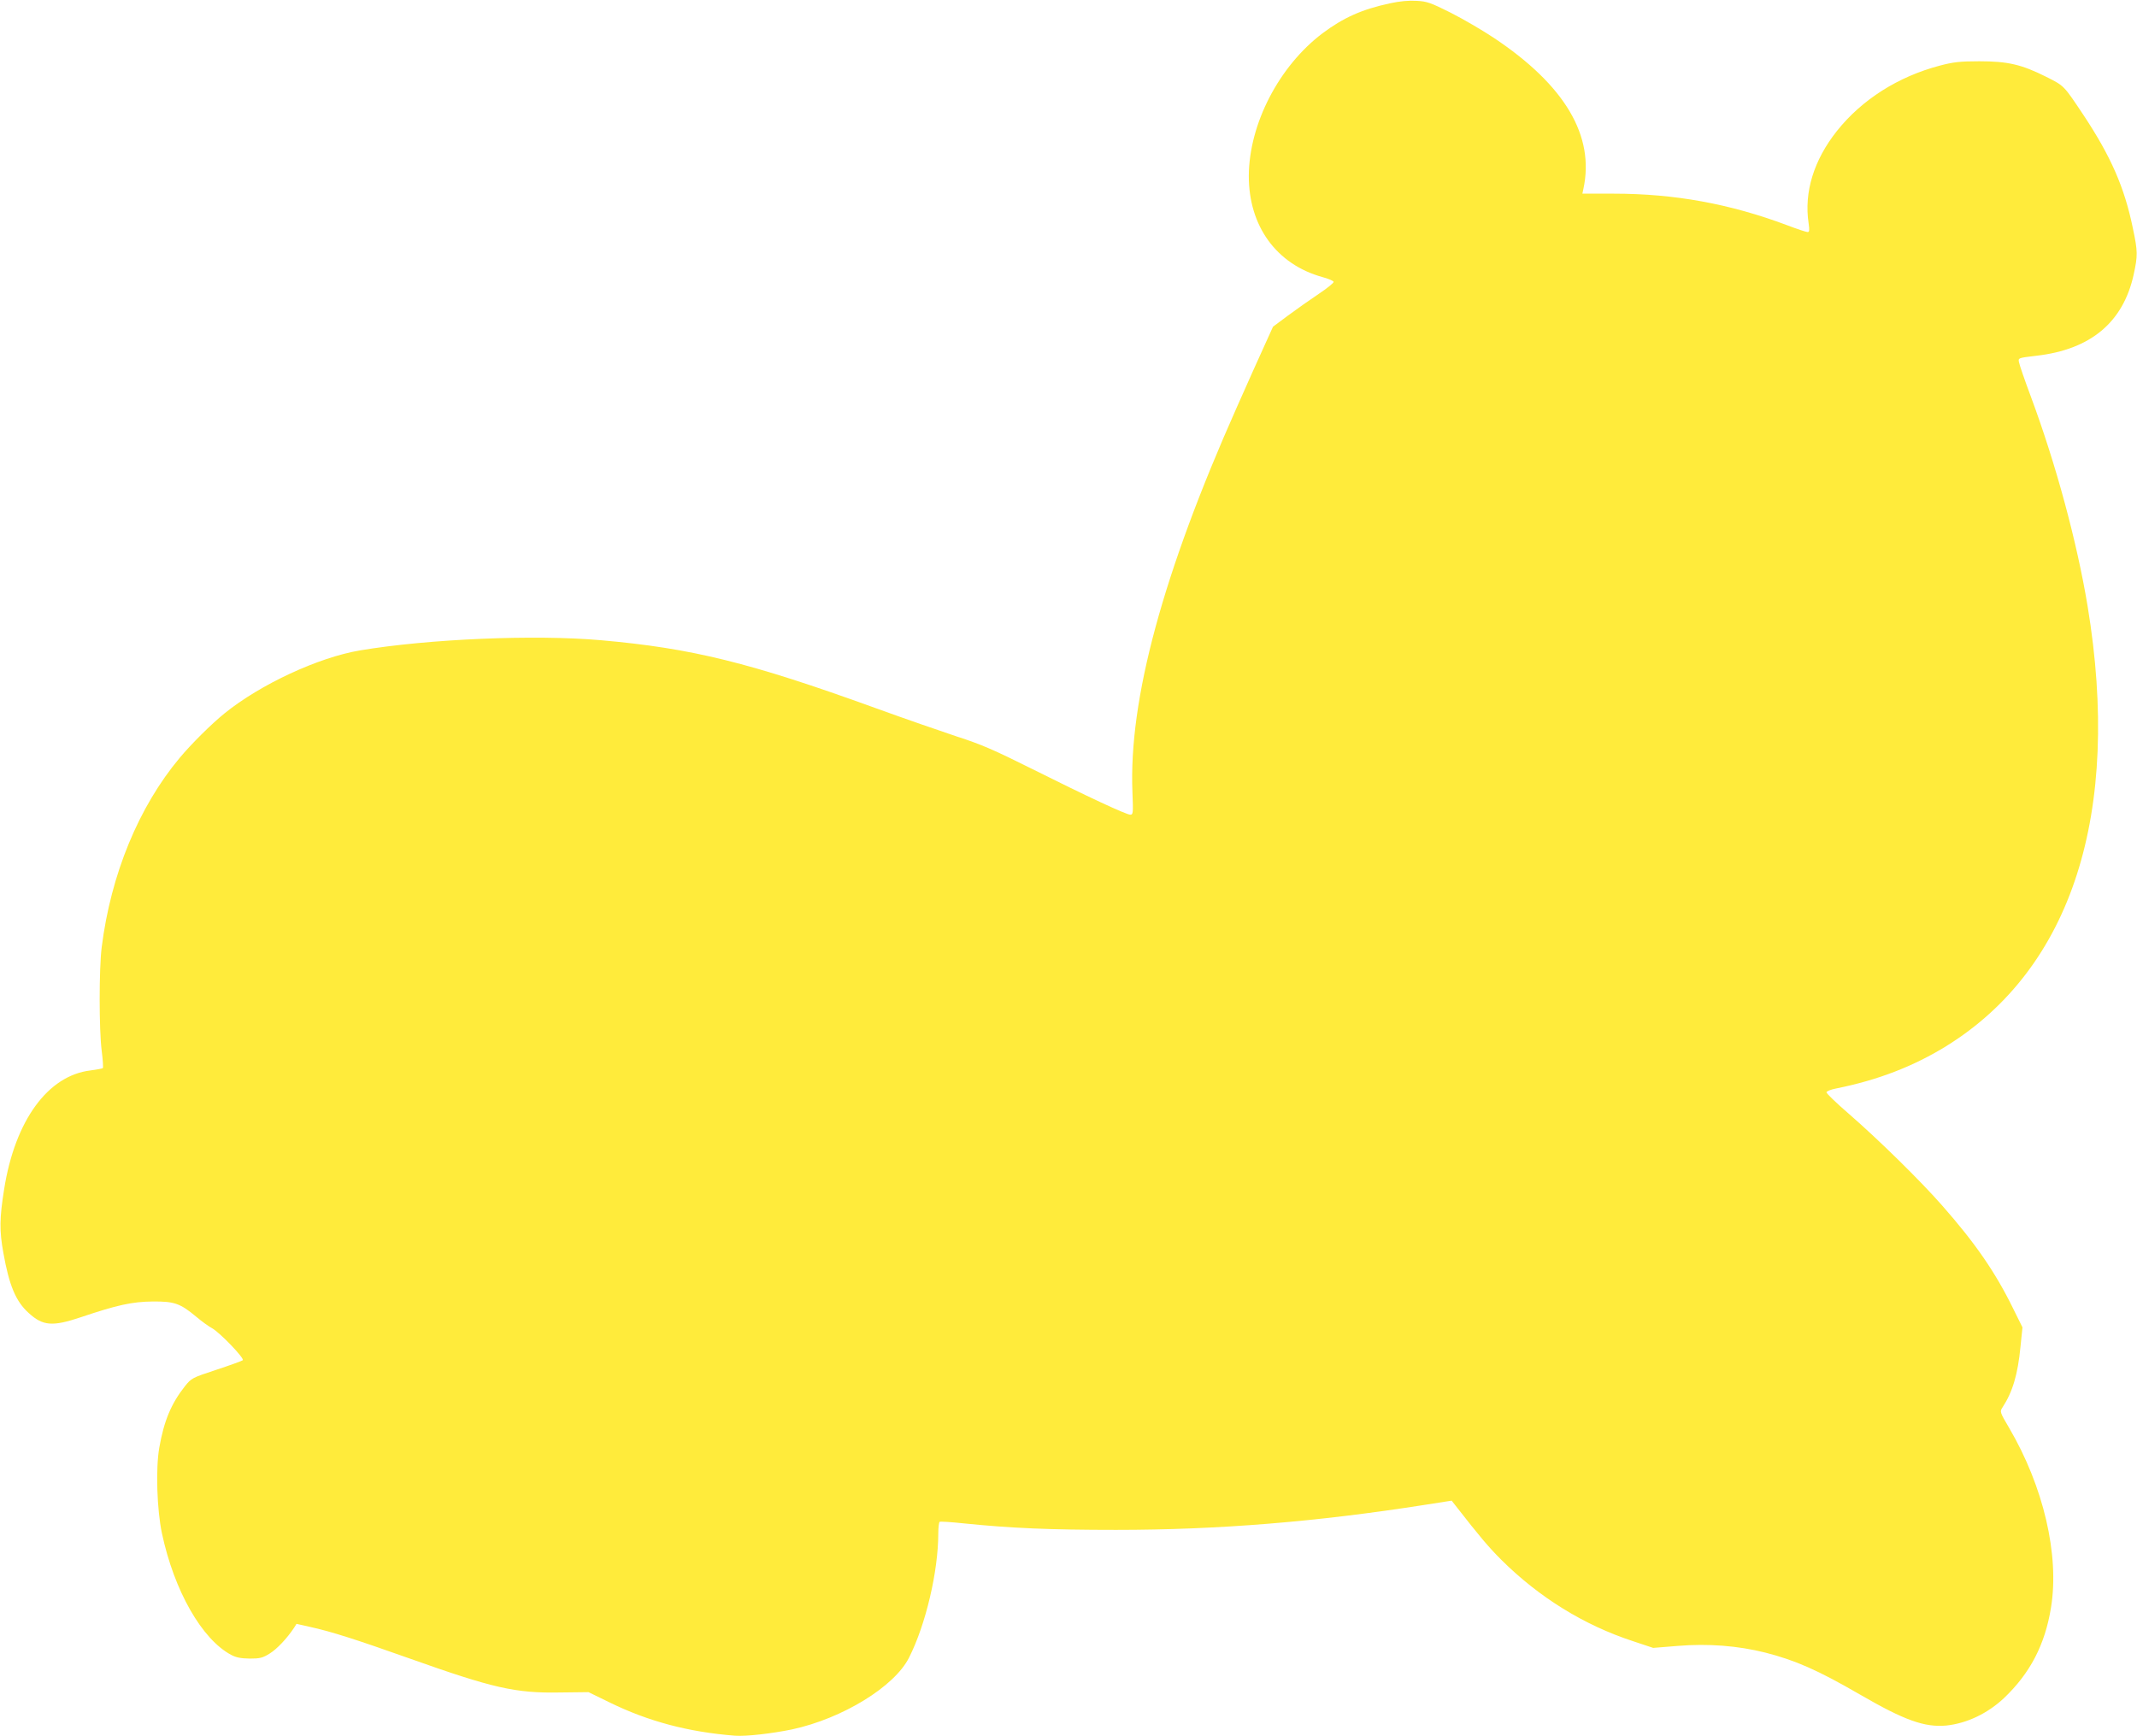 <?xml version="1.0" standalone="no"?>
<!DOCTYPE svg PUBLIC "-//W3C//DTD SVG 20010904//EN"
 "http://www.w3.org/TR/2001/REC-SVG-20010904/DTD/svg10.dtd">
<svg version="1.0" xmlns="http://www.w3.org/2000/svg"
 width="1280pt" height="1040pt" viewBox="0 0 1280 1040"
 preserveAspectRatio="xMidYMid meet">
<g transform="translate(0,1040) scale(0.1,-0.1)"
fill="#ffeb3b" stroke="none">
<path d="M8325 10380 c-167 -36 -277 -85 -403 -179 -261 -197 -440 -543 -442
-853 -1 -303 166 -532 442 -608 34 -9 64 -22 66 -28 2 -6 -39 -39 -90 -73 -51
-34 -133 -92 -183 -129 l-90 -67 -54 -119 c-30 -65 -103 -229 -163 -364 -443
-995 -648 -1752 -625 -2307 5 -124 4 -133 -13 -133 -24 0 -258 109 -592 276
-224 112 -303 146 -443 191 -93 31 -316 108 -495 173 -748 271 -1096 357
-1640 405 -395 35 -1034 8 -1444 -61 -249 -42 -596 -203 -811 -377 -77 -62
-200 -184 -269 -267 -245 -293 -412 -697 -467 -1135 -16 -129 -16 -492 0 -618
7 -55 10 -101 7 -105 -4 -3 -37 -9 -74 -14 -255 -30 -452 -300 -517 -710 -28
-174 -29 -250 -5 -382 35 -197 75 -292 152 -361 85 -78 143 -82 313 -25 216
73 308 93 430 94 129 1 164 -11 260 -91 33 -28 76 -59 95 -69 46 -25 197 -182
184 -192 -5 -4 -76 -30 -158 -57 -146 -48 -149 -50 -188 -98 -83 -105 -126
-209 -154 -369 -22 -126 -14 -372 16 -513 73 -343 239 -635 415 -728 30 -16
58 -21 111 -22 61 0 77 4 119 30 44 27 104 91 146 154 l15 24 80 -18 c125 -27
281 -77 599 -190 498 -177 632 -208 900 -203 l170 2 125 -61 c232 -114 473
-178 753 -200 64 -5 222 13 342 38 301 65 613 256 700 430 100 197 175 517
175 743 0 36 4 67 8 70 5 3 69 -1 143 -9 285 -29 517 -39 914 -39 612 0 1200
48 1850 150 l160 25 22 -28 c148 -190 200 -251 277 -328 226 -224 493 -389
785 -485 l123 -41 148 12 c182 15 359 1 523 -40 180 -46 313 -104 567 -251
267 -155 388 -198 518 -186 123 13 247 72 346 165 156 149 245 319 281 542 51
315 -45 725 -251 1076 -56 95 -56 97 -40 122 61 93 92 198 108 363 l12 117
-56 113 c-105 215 -226 391 -426 618 -130 148 -376 390 -560 550 -73 63 -132
120 -132 127 0 6 26 17 58 23 250 50 464 133 660 254 752 466 1051 1396 846
2636 -63 381 -189 849 -340 1255 -37 99 -69 192 -71 206 -5 25 -5 25 104 38
325 37 520 200 583 486 25 116 25 137 -5 279 -50 244 -132 430 -295 676 -120
180 -115 175 -224 230 -148 74 -230 93 -401 93 -117 0 -156 -5 -236 -26 -250
-66 -466 -203 -616 -391 -139 -175 -198 -367 -170 -553 6 -43 5 -53 -6 -53 -8
0 -63 18 -123 41 -341 128 -674 189 -1038 189 l-188 0 6 28 c69 318 -110 621
-536 905 -69 46 -186 114 -259 151 -120 60 -142 68 -204 71 -46 3 -101 -2
-160 -15z"/>
</g>
</svg>
